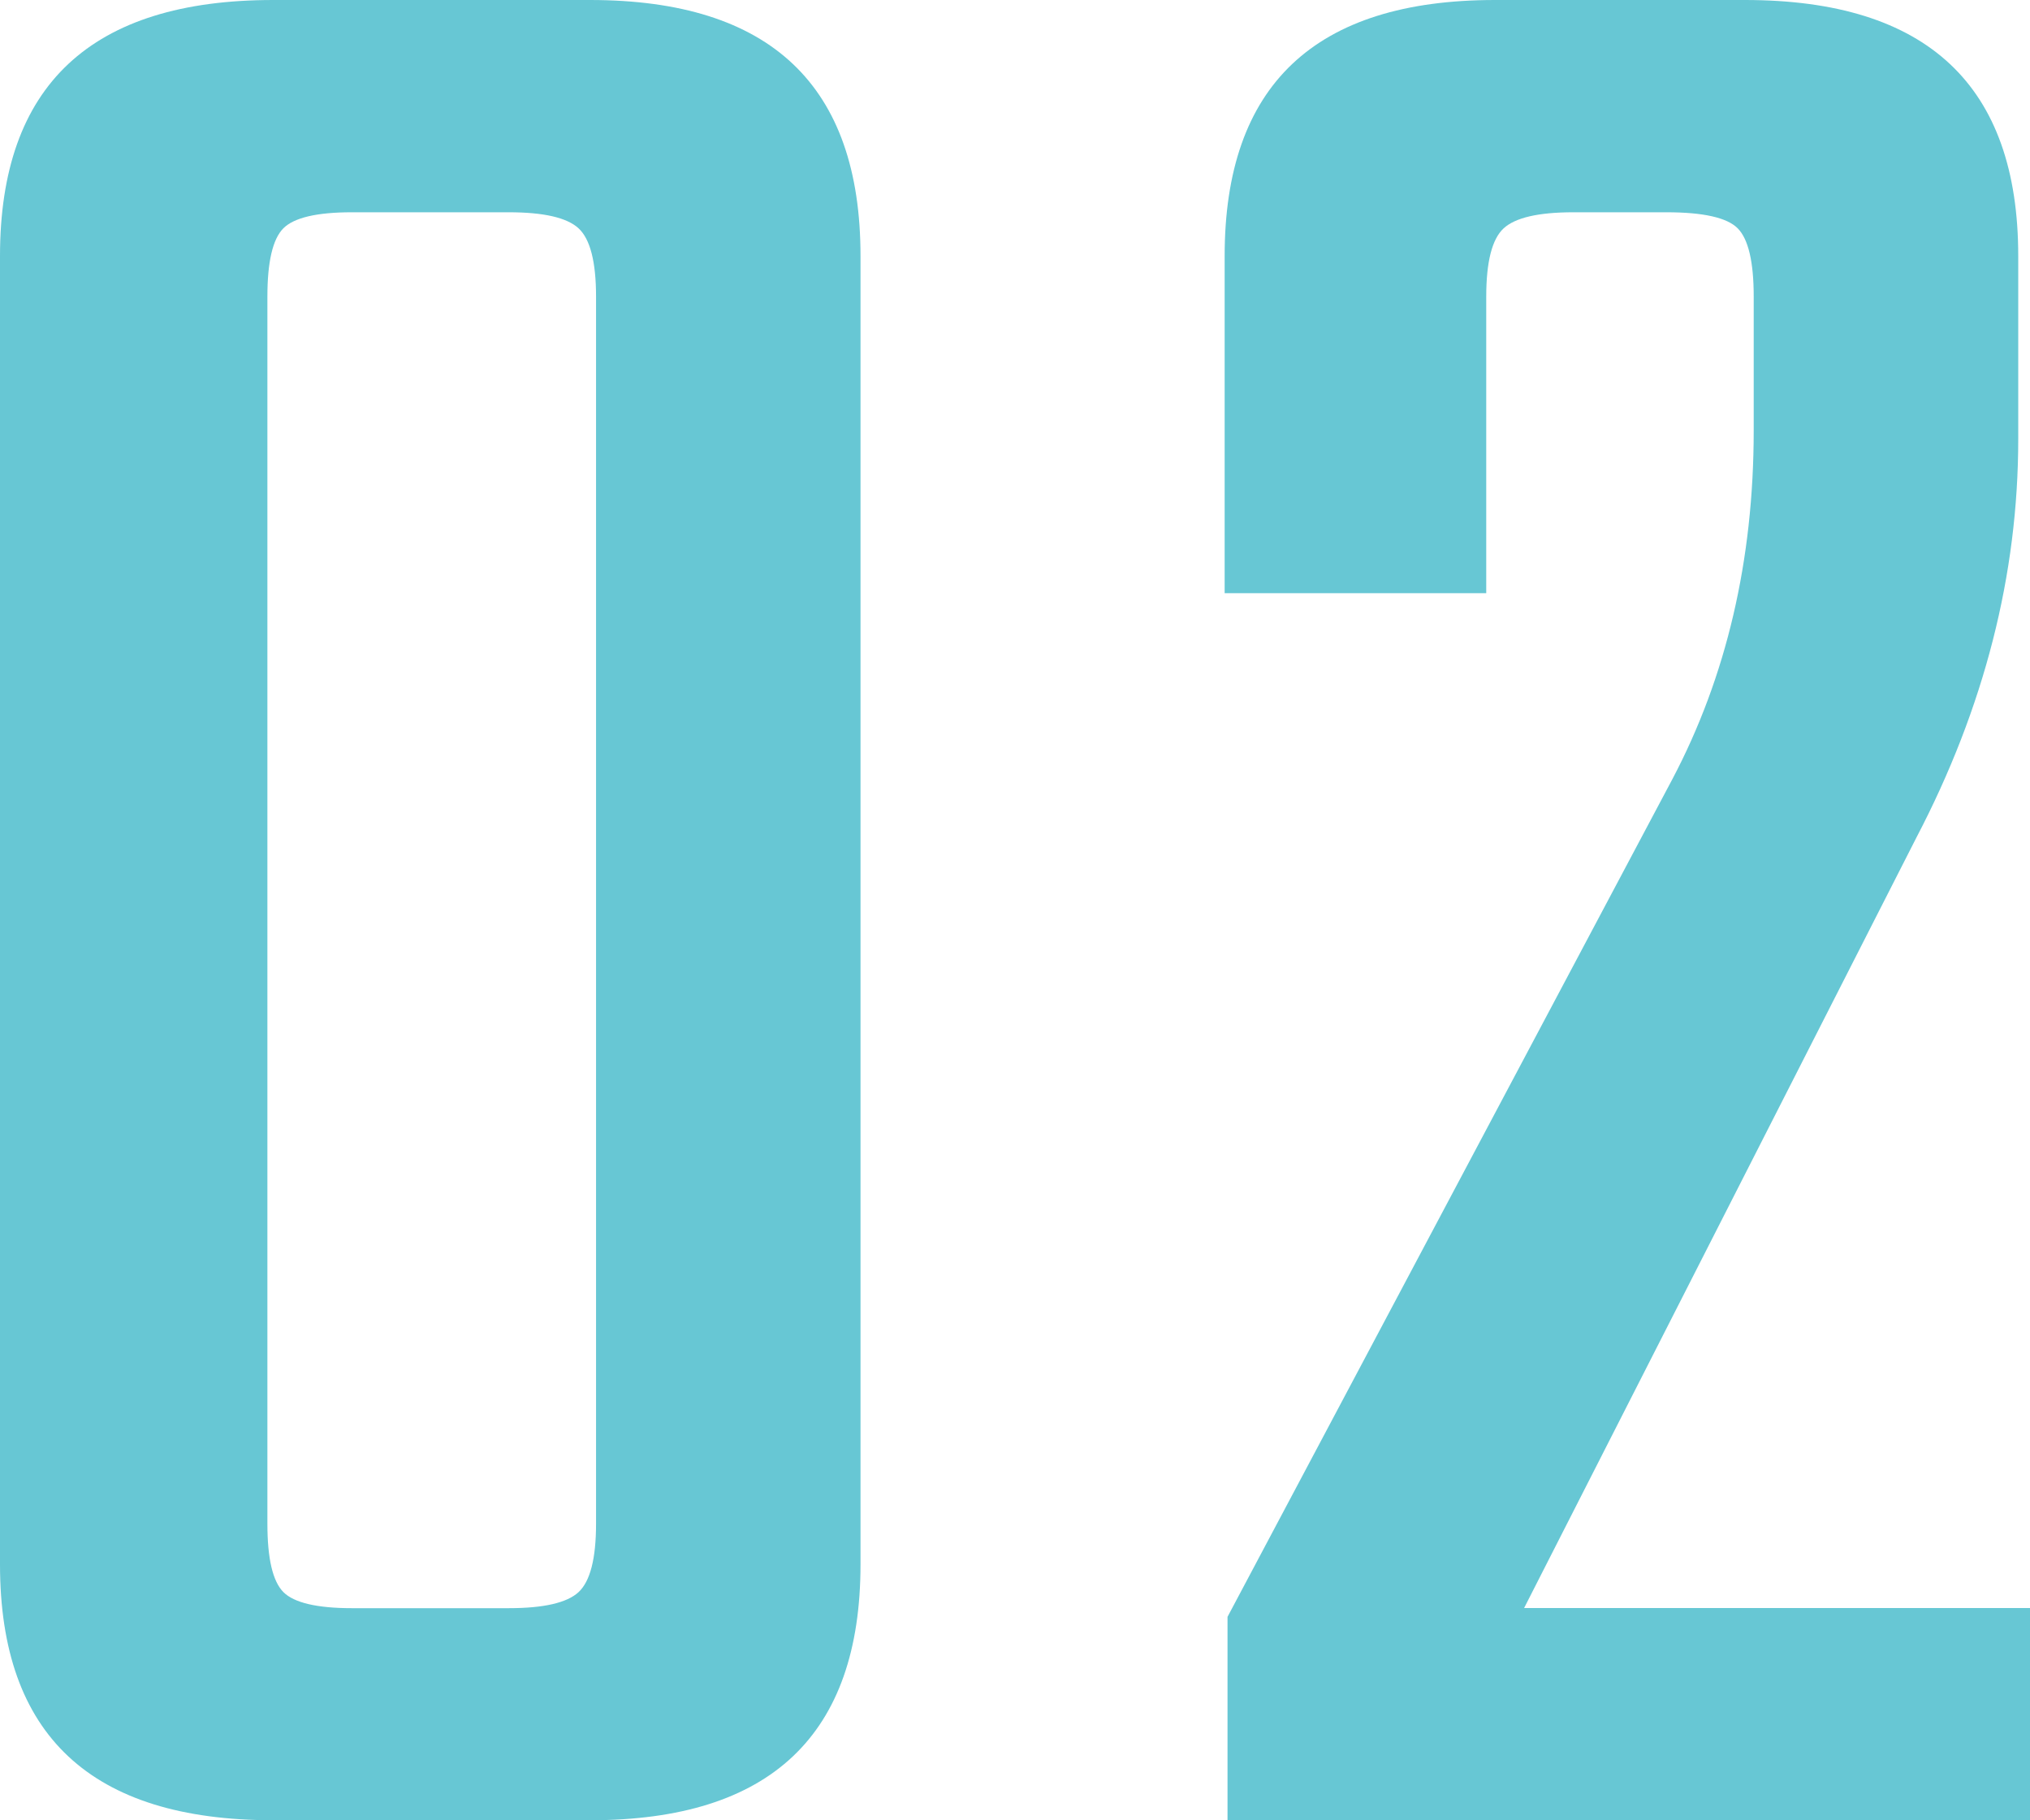 <?xml version="1.0" encoding="utf-8"?>
<!-- Generator: Adobe Illustrator 10.0, SVG Export Plug-In . SVG Version: 3.0.0 Build 76)  -->
<!DOCTYPE svg PUBLIC "-//W3C//DTD SVG 1.0//EN"    "http://www.w3.org/TR/2001/REC-SVG-20010904/DTD/svg10.dtd">
<svg 
	 xmlns:x="http://ns.adobe.com/Extensibility/1.0/" xmlns:i="http://ns.adobe.com/AdobeIllustrator/10.0/" xmlns:graph="http://ns.adobe.com/Graphs/1.0/" i:viewOrigin="10.5 38" i:rulerOrigin="0 0" i:pageBounds="0 50 50 0"
	 xmlns="http://www.w3.org/2000/svg" xmlns:xlink="http://www.w3.org/1999/xlink" xmlns:a="http://ns.adobe.com/AdobeSVGViewerExtensions/3.0/" width="29" height="26"
	 viewBox="0 0 29 26" overflow="visible" enable-background="new 0 0 29 26" xml:space="preserve">
	<g id="レイヤー_1" i:knockout="Off" i:layer="yes" i:dimmedPercent="50" i:rgbTrio="#4F008000FFFF">
		<g i:knockout="Off">
			<path i:knockout="Off" fill="#67C7D4" d="M12.293,3.656v18.689c0,2.438-1.287,3.654-3.862,3.654H3.903
				C1.301,26,0,24.783,0,22.346V3.656C0,1.219,1.301,0,3.903,0H8.43C11.006,0,12.293,1.219,12.293,3.656z M8.515,21.764V4.236
				c0-0.497-0.084-0.822-0.25-0.975C8.099,3.108,7.766,3.032,7.268,3.032H5.025c-0.499,0-0.825,0.077-0.977,0.229
				C3.896,3.414,3.82,3.739,3.82,4.236v17.527c0,0.499,0.076,0.824,0.229,0.978c0.151,0.151,0.478,0.229,0.977,0.229h2.242
				c0.498,0,0.831-0.076,0.997-0.229C8.431,22.587,8.515,22.263,8.515,21.764z"/>
			<path i:knockout="Off" fill="#67C7D4" d="M21.232,4.236v4.237h-3.737V3.656C17.495,1.219,18.782,0,21.357,0h3.571
				c2.603,0,3.904,1.219,3.904,3.656v2.615c0,1.939-0.485,3.836-1.454,5.691l-5.605,11.006H29V26H17.536v-2.906l6.354-11.963
				c0.774-1.467,1.163-3.128,1.163-4.983V4.236c0-0.497-0.077-0.822-0.229-0.975c-0.152-0.153-0.492-0.229-1.018-0.229h-1.33
				c-0.499,0-0.829,0.077-0.995,0.229C21.315,3.414,21.232,3.739,21.232,4.236z"/>
		</g>
	</g>
</svg>
